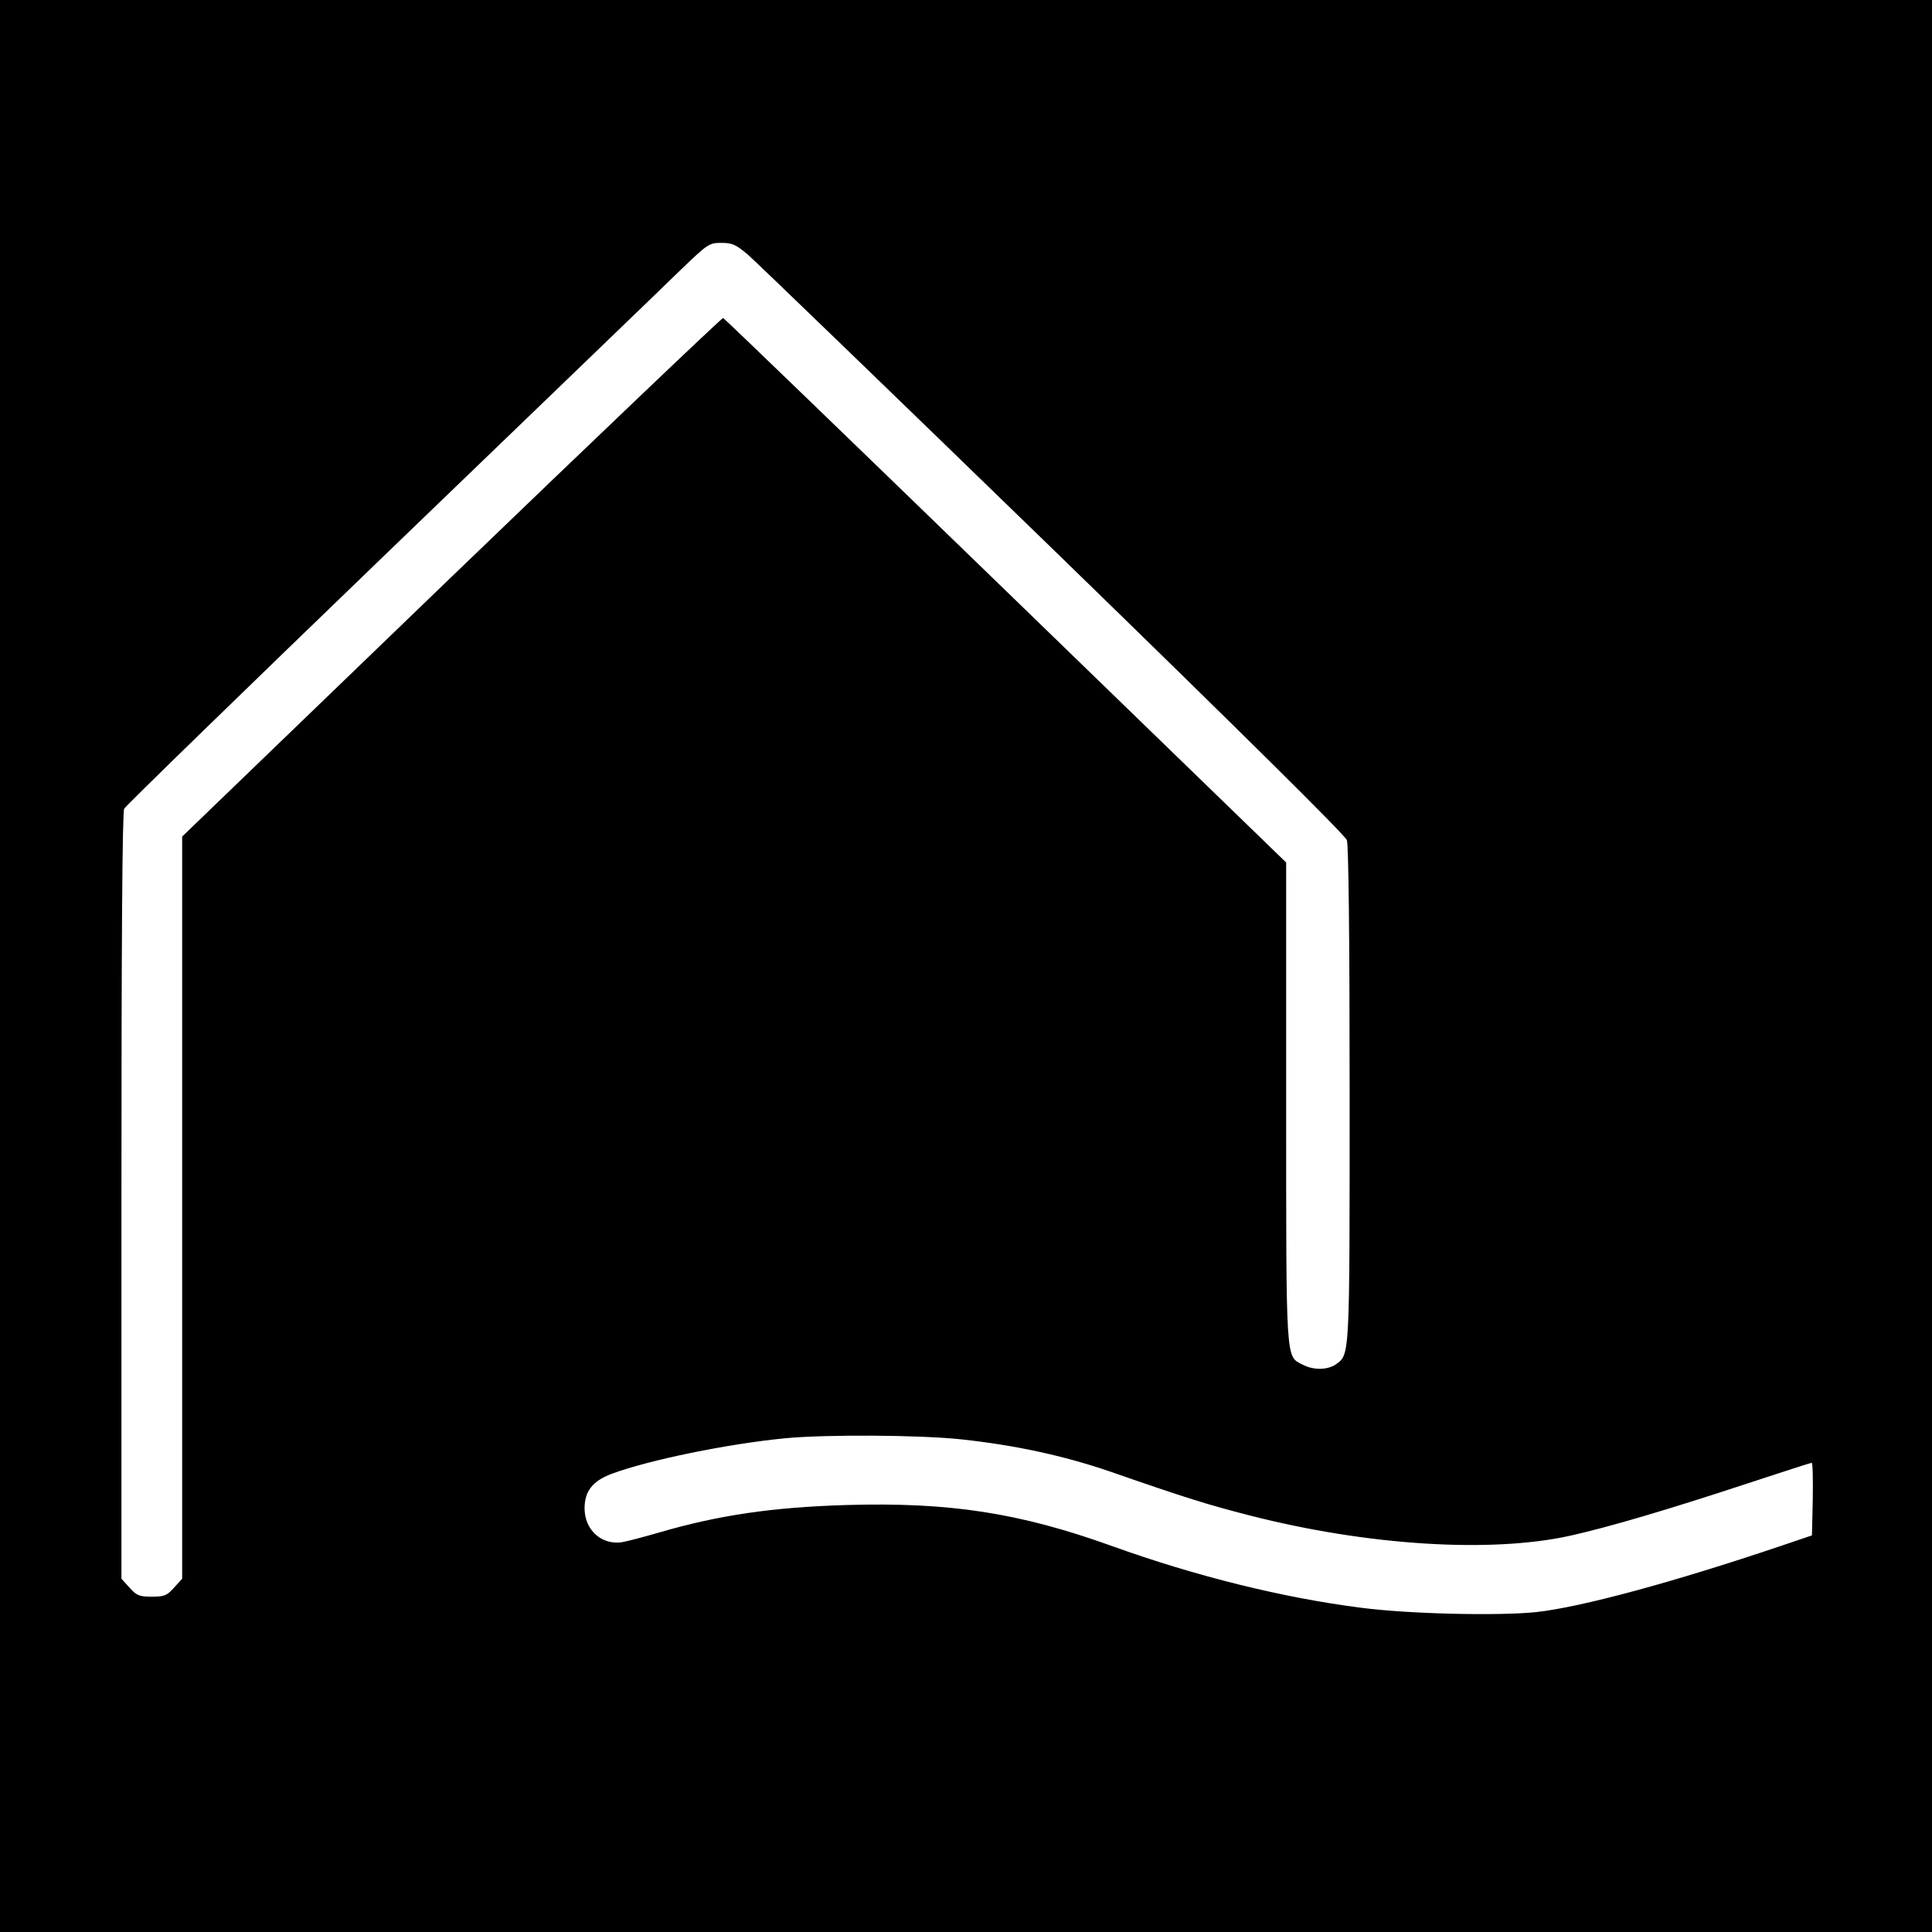 <?xml version="1.0" standalone="no"?>
<!DOCTYPE svg PUBLIC "-//W3C//DTD SVG 20010904//EN"
 "http://www.w3.org/TR/2001/REC-SVG-20010904/DTD/svg10.dtd">
<svg version="1.0" xmlns="http://www.w3.org/2000/svg"
 width="700pt" height="700pt" viewBox="0 0 700 700"
 preserveAspectRatio="xMidYMid meet">
<g transform="translate(0,700) scale(0.1,-0.1)"
fill="#000000" stroke="none">
<path d="M0 3500 l0 -3500 3500 0 3500 0 0 3500 0 3500 -3500 0 -3500 0 0
-3500z m2709 2578 c28 -24 525 -504 1106 -1068 678 -659 1058 -1035 1065
-1054 6 -19 10 -339 10 -923 0 -962 1 -940 -51 -977 -30 -20 -81 -21 -120 0
-61 31 -59 1 -59 951 l0 868 -1016 985 c-559 542 -1019 986 -1024 988 -4 1
-447 -421 -984 -938 l-976 -941 0 -1345 0 -1344 -29 -32 c-26 -29 -35 -33 -81
-33 -46 0 -55 4 -81 33 l-29 32 0 1386 c0 912 3 1392 10 1404 6 11 439 432
963 937 523 504 998 961 1053 1015 99 95 103 98 148 98 39 0 52 -6 95 -42z
m773 -4293 c196 -21 371 -59 538 -116 276 -96 356 -121 509 -160 425 -109 873
-137 1161 -73 142 32 346 92 641 189 125 41 229 75 233 75 4 0 5 -59 4 -132
l-3 -131 -115 -39 c-389 -131 -720 -221 -885 -239 -136 -14 -460 -7 -635 16
-282 36 -597 114 -900 223 -336 121 -590 160 -964 149 -268 -8 -463 -37 -676
-99 -58 -17 -120 -33 -138 -36 -73 -10 -134 45 -134 123 0 62 29 99 98 125
134 50 422 109 630 129 147 14 487 12 636 -4z"/>
</g>
</svg>
